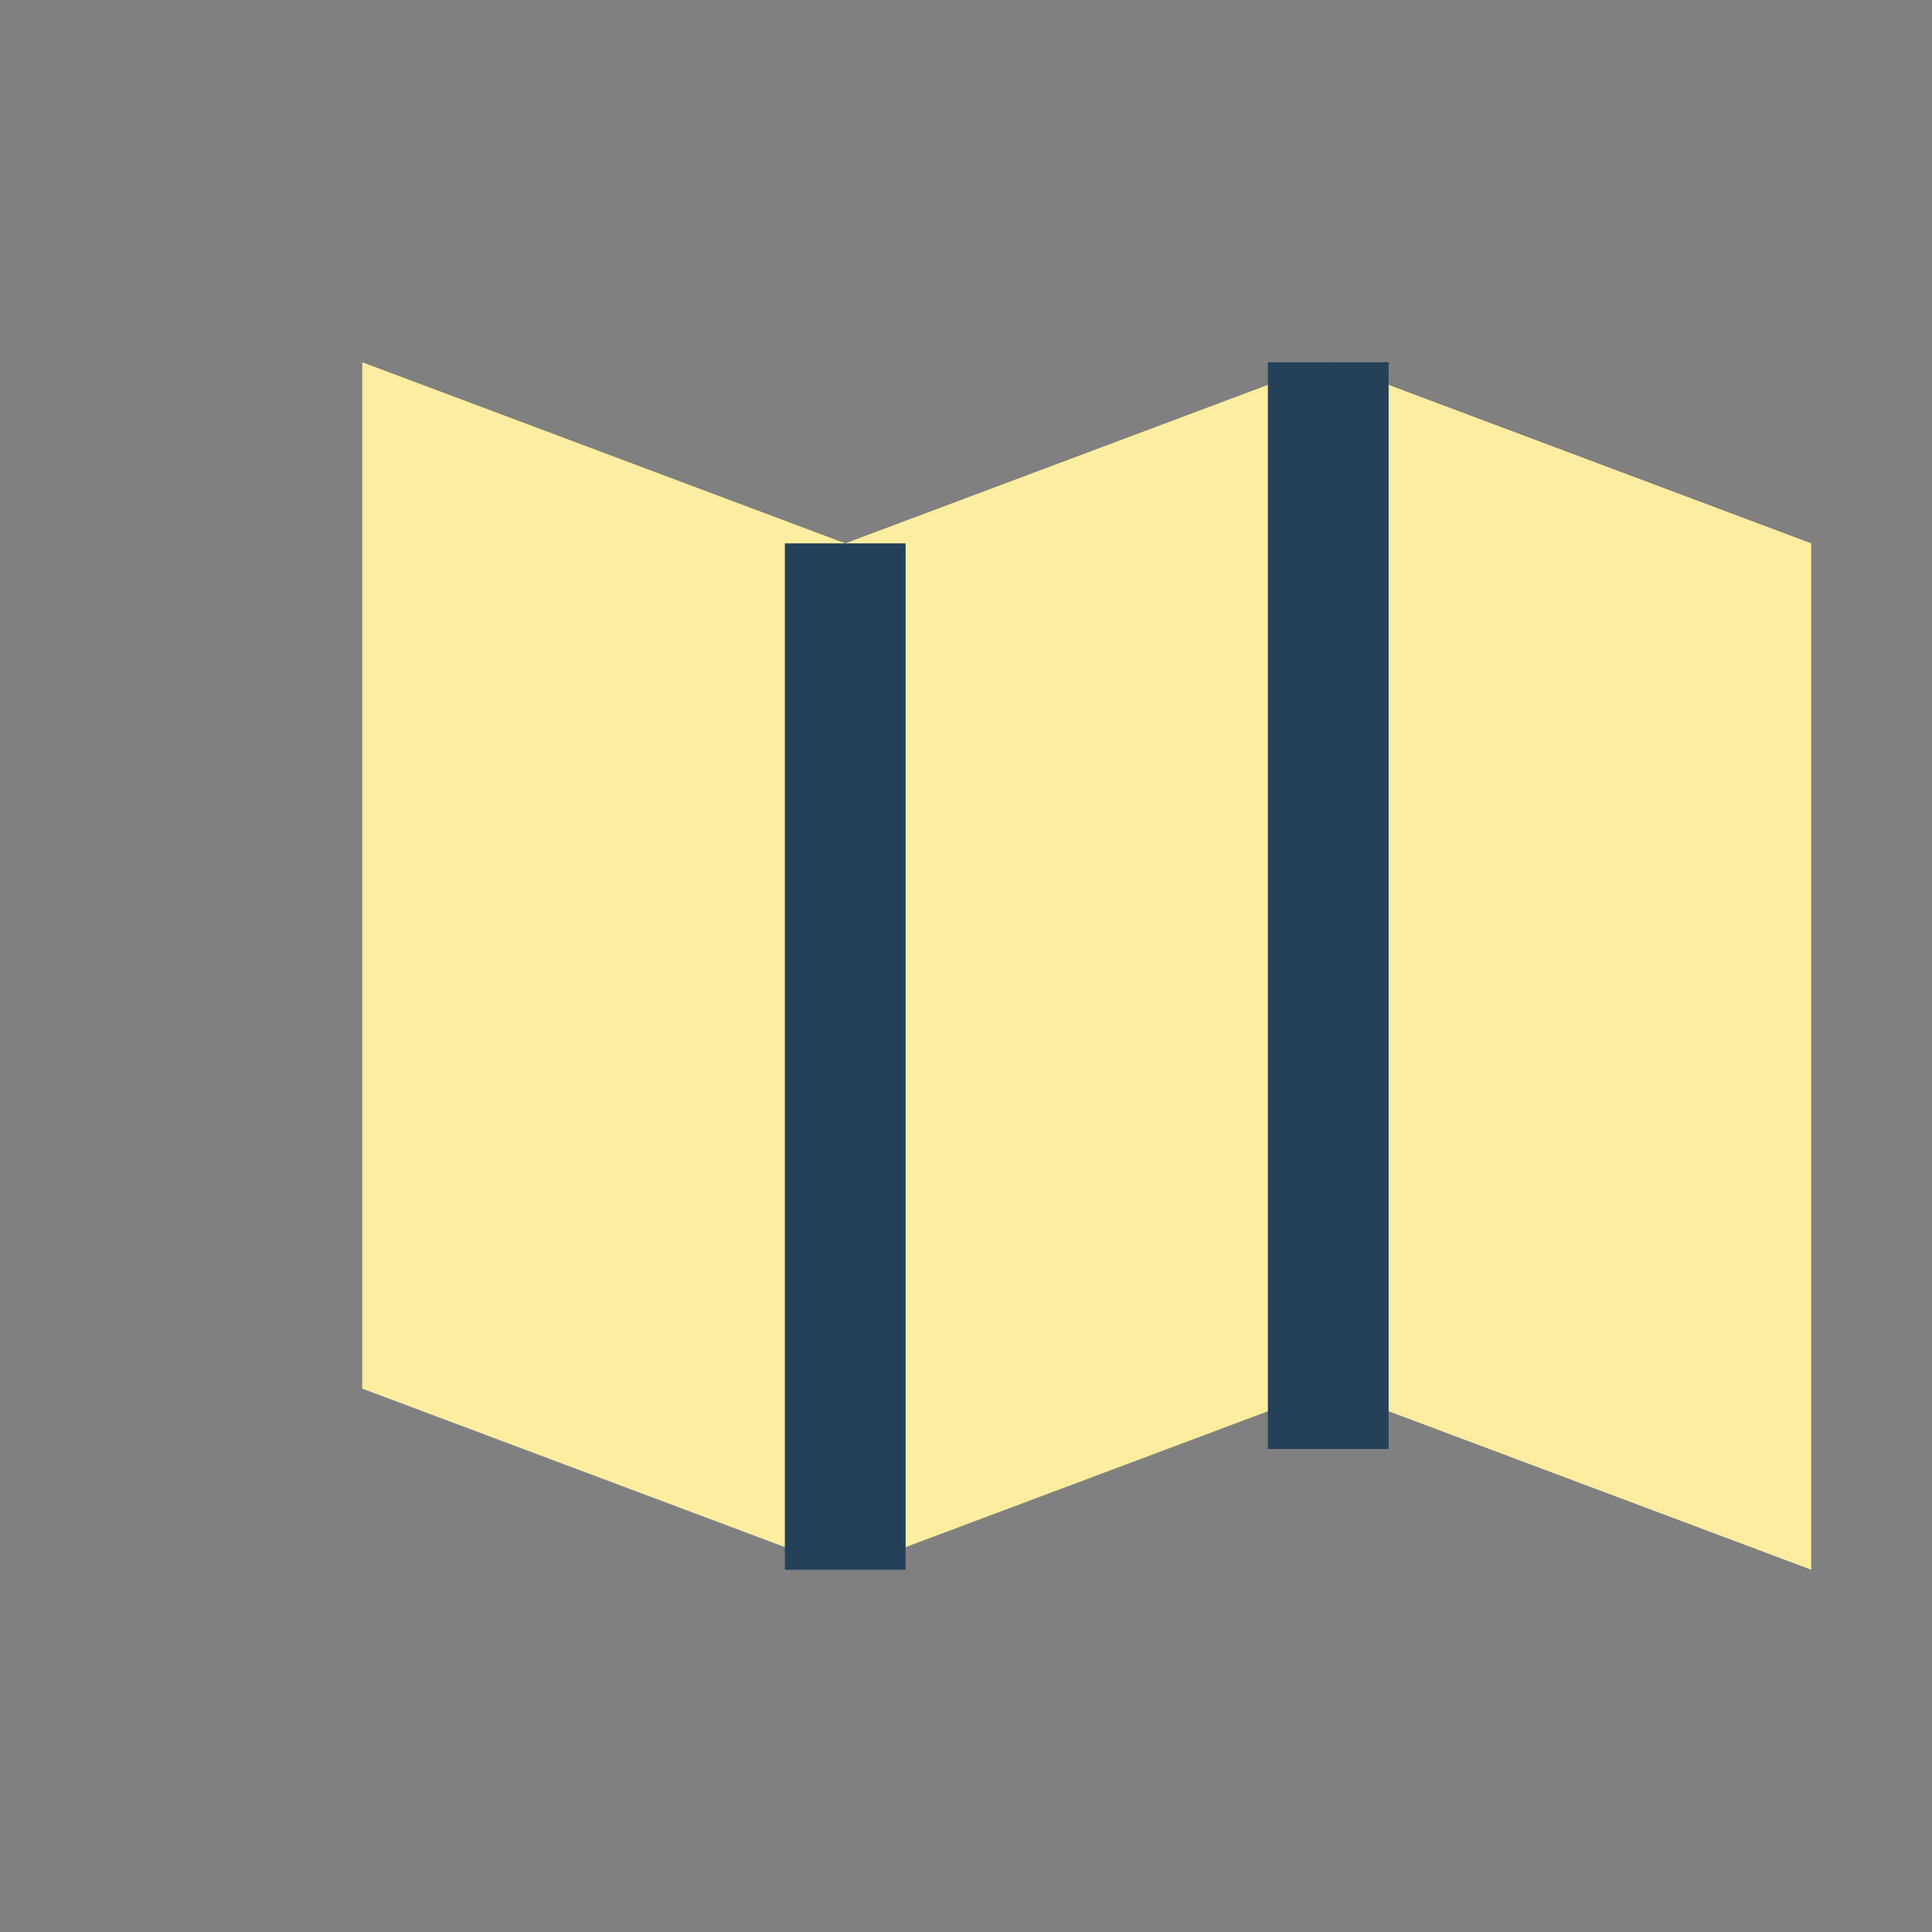 <?xml version="1.0" encoding="UTF-8"?>
<svg xmlns="http://www.w3.org/2000/svg" width="32" height="32" viewBox="0 0 32 32"><rect x="0" y="0" width="32" height="32" fill="#808080" stroke="none"/><path d="M6 6l8 3 8-3 8 3v17l-8-3-8 3-8-3V6z" fill="#FDEDA0"/><path d="M14 9v17M22 6v18" stroke="#25415A" stroke-width="2"/></svg>
